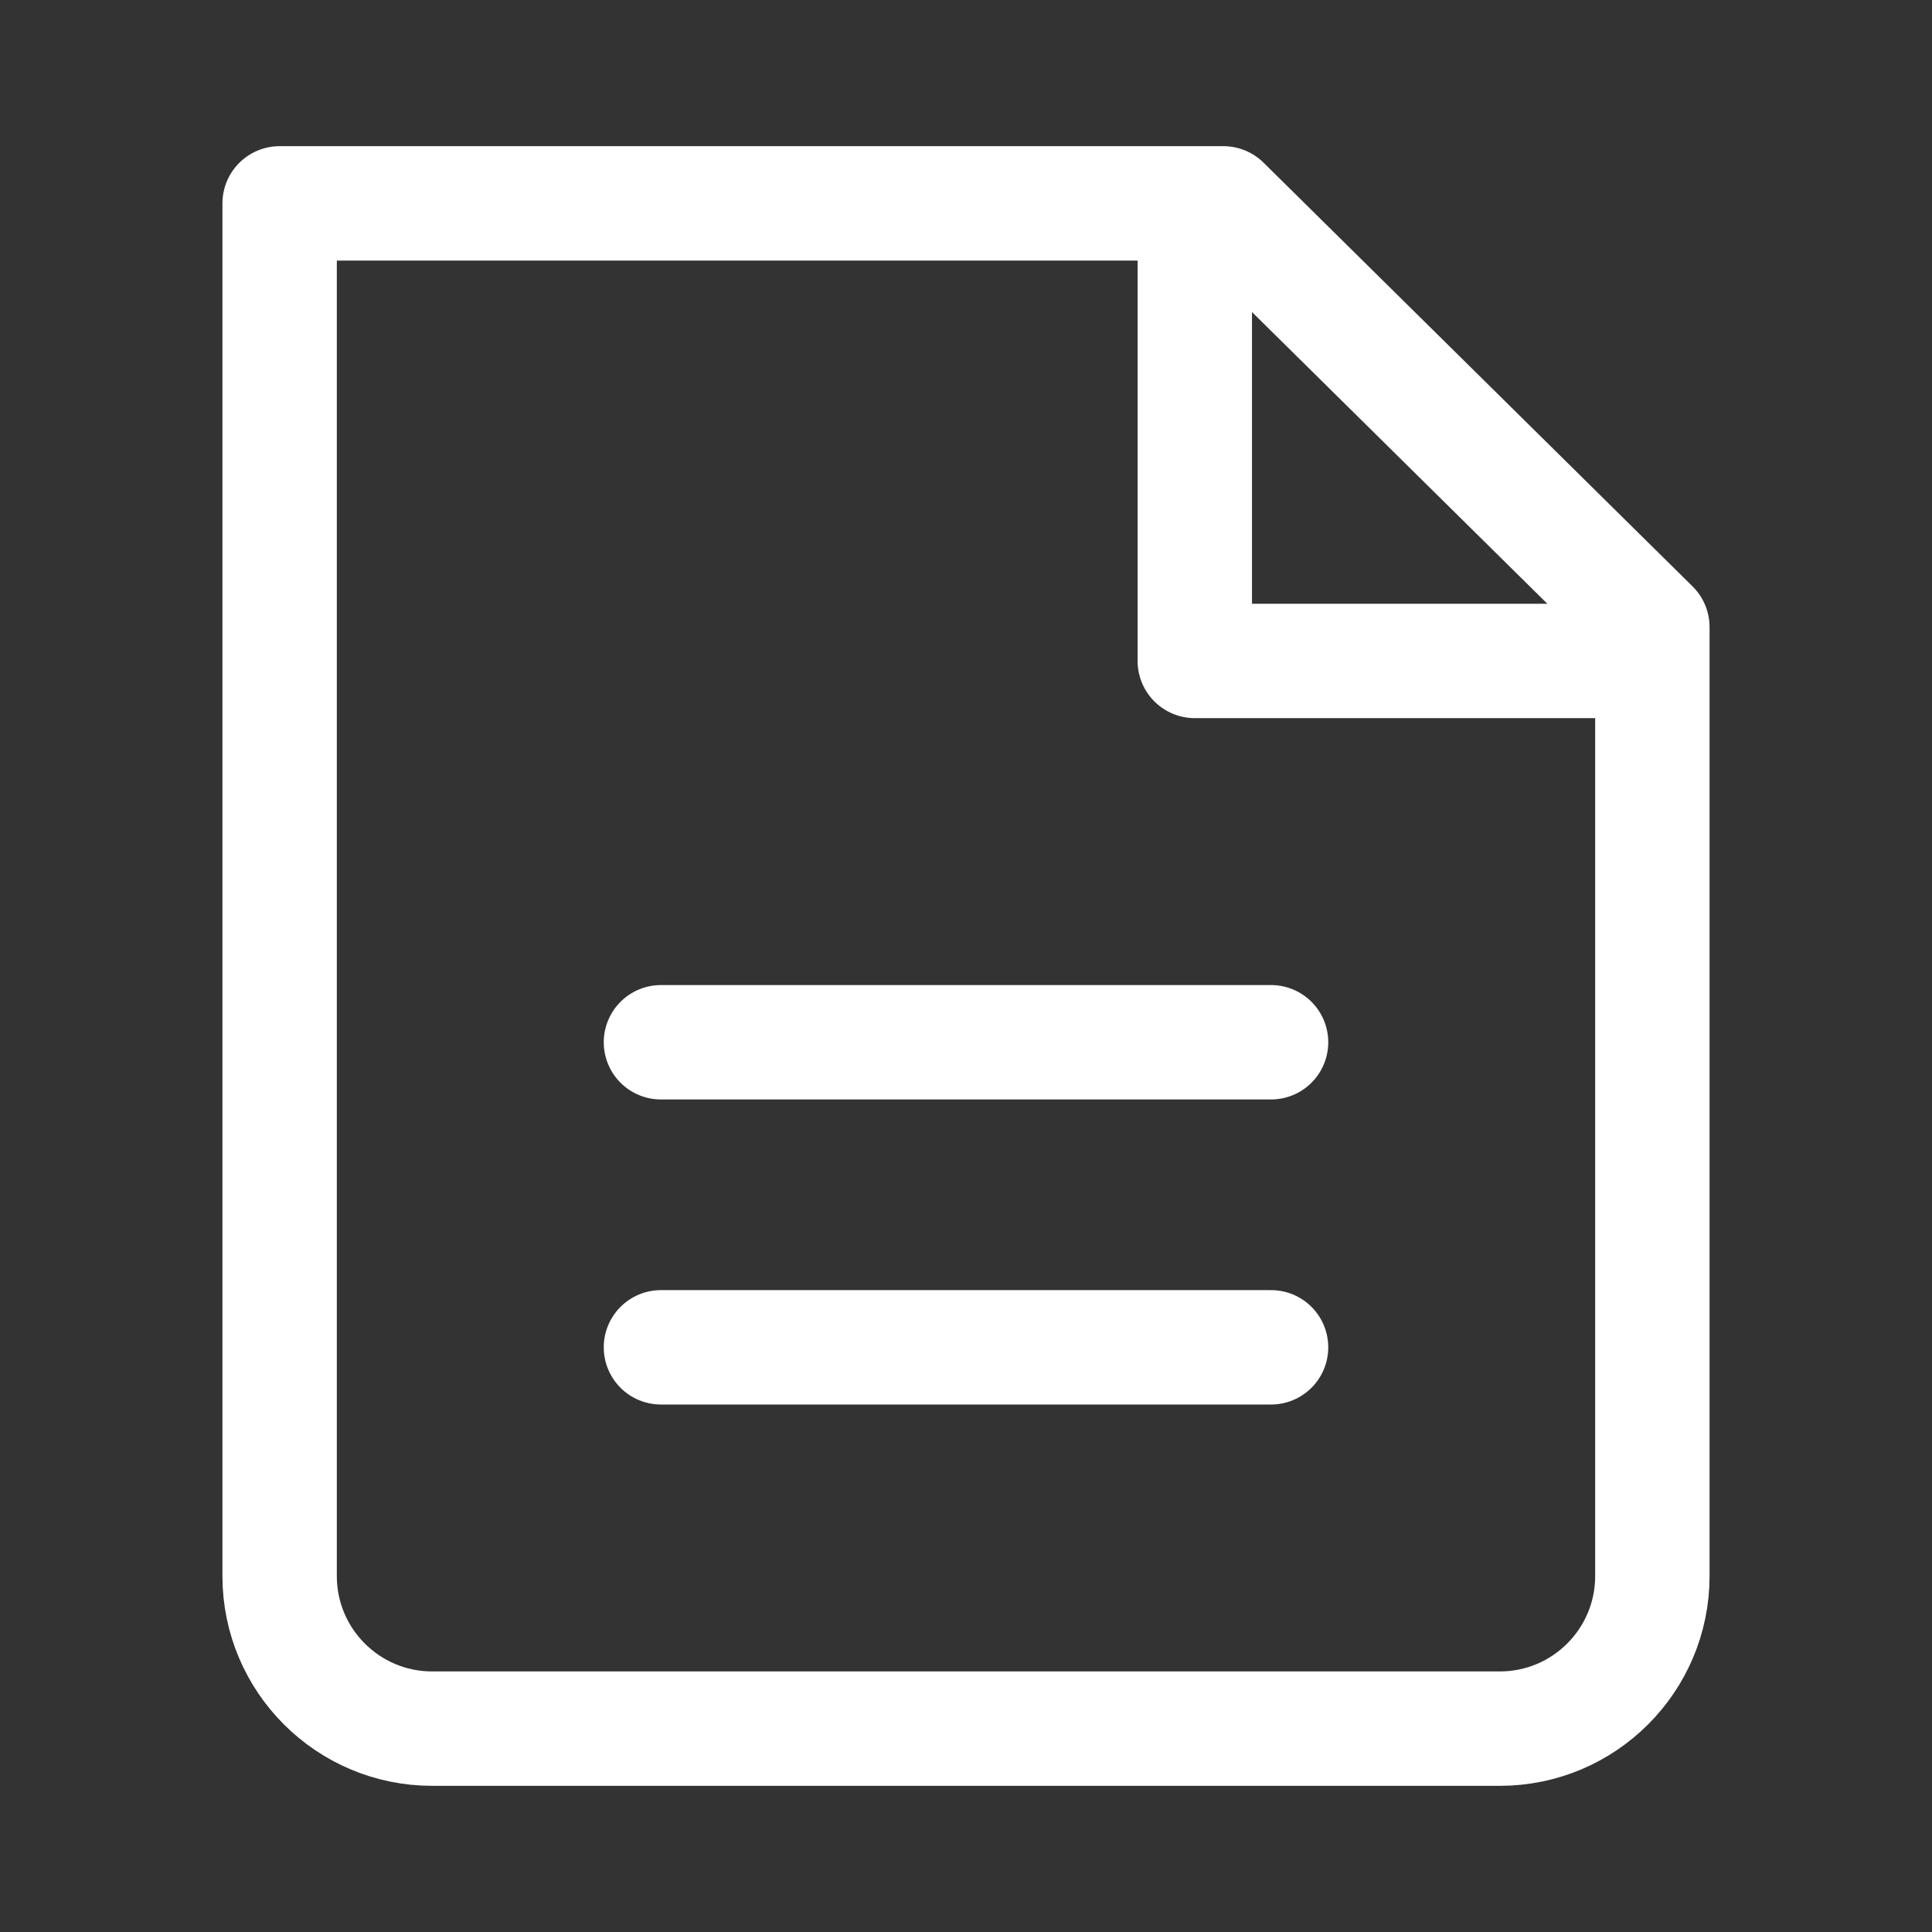 <svg width="19" height="19" viewBox="0 0 19 19" fill="none" xmlns="http://www.w3.org/2000/svg">
<rect x="0" y="0" width="19" height="19" fill="#333333" stroke="none"/>
<path d="M4.25 17C3.422 17 2.75 16.328 2.75 15.5V2H12.031L16.25 6.167V15.5C16.25 16.328 15.578 17 14.75 17H4.25Z" stroke="white" stroke-width="1.125" stroke-linecap="round" stroke-linejoin="round"/>
<path d="M11.75 2V6.5H16.25" stroke="white" stroke-width="1.125" stroke-linejoin="round"/>
<path d="M6.5 10.25H12.5" stroke="white" stroke-width="1.125" stroke-linecap="round" stroke-linejoin="round"/>
<path d="M6.5 13.25H12.5" stroke="white" stroke-width="1.125" stroke-linecap="round" stroke-linejoin="round"/>
</svg>
